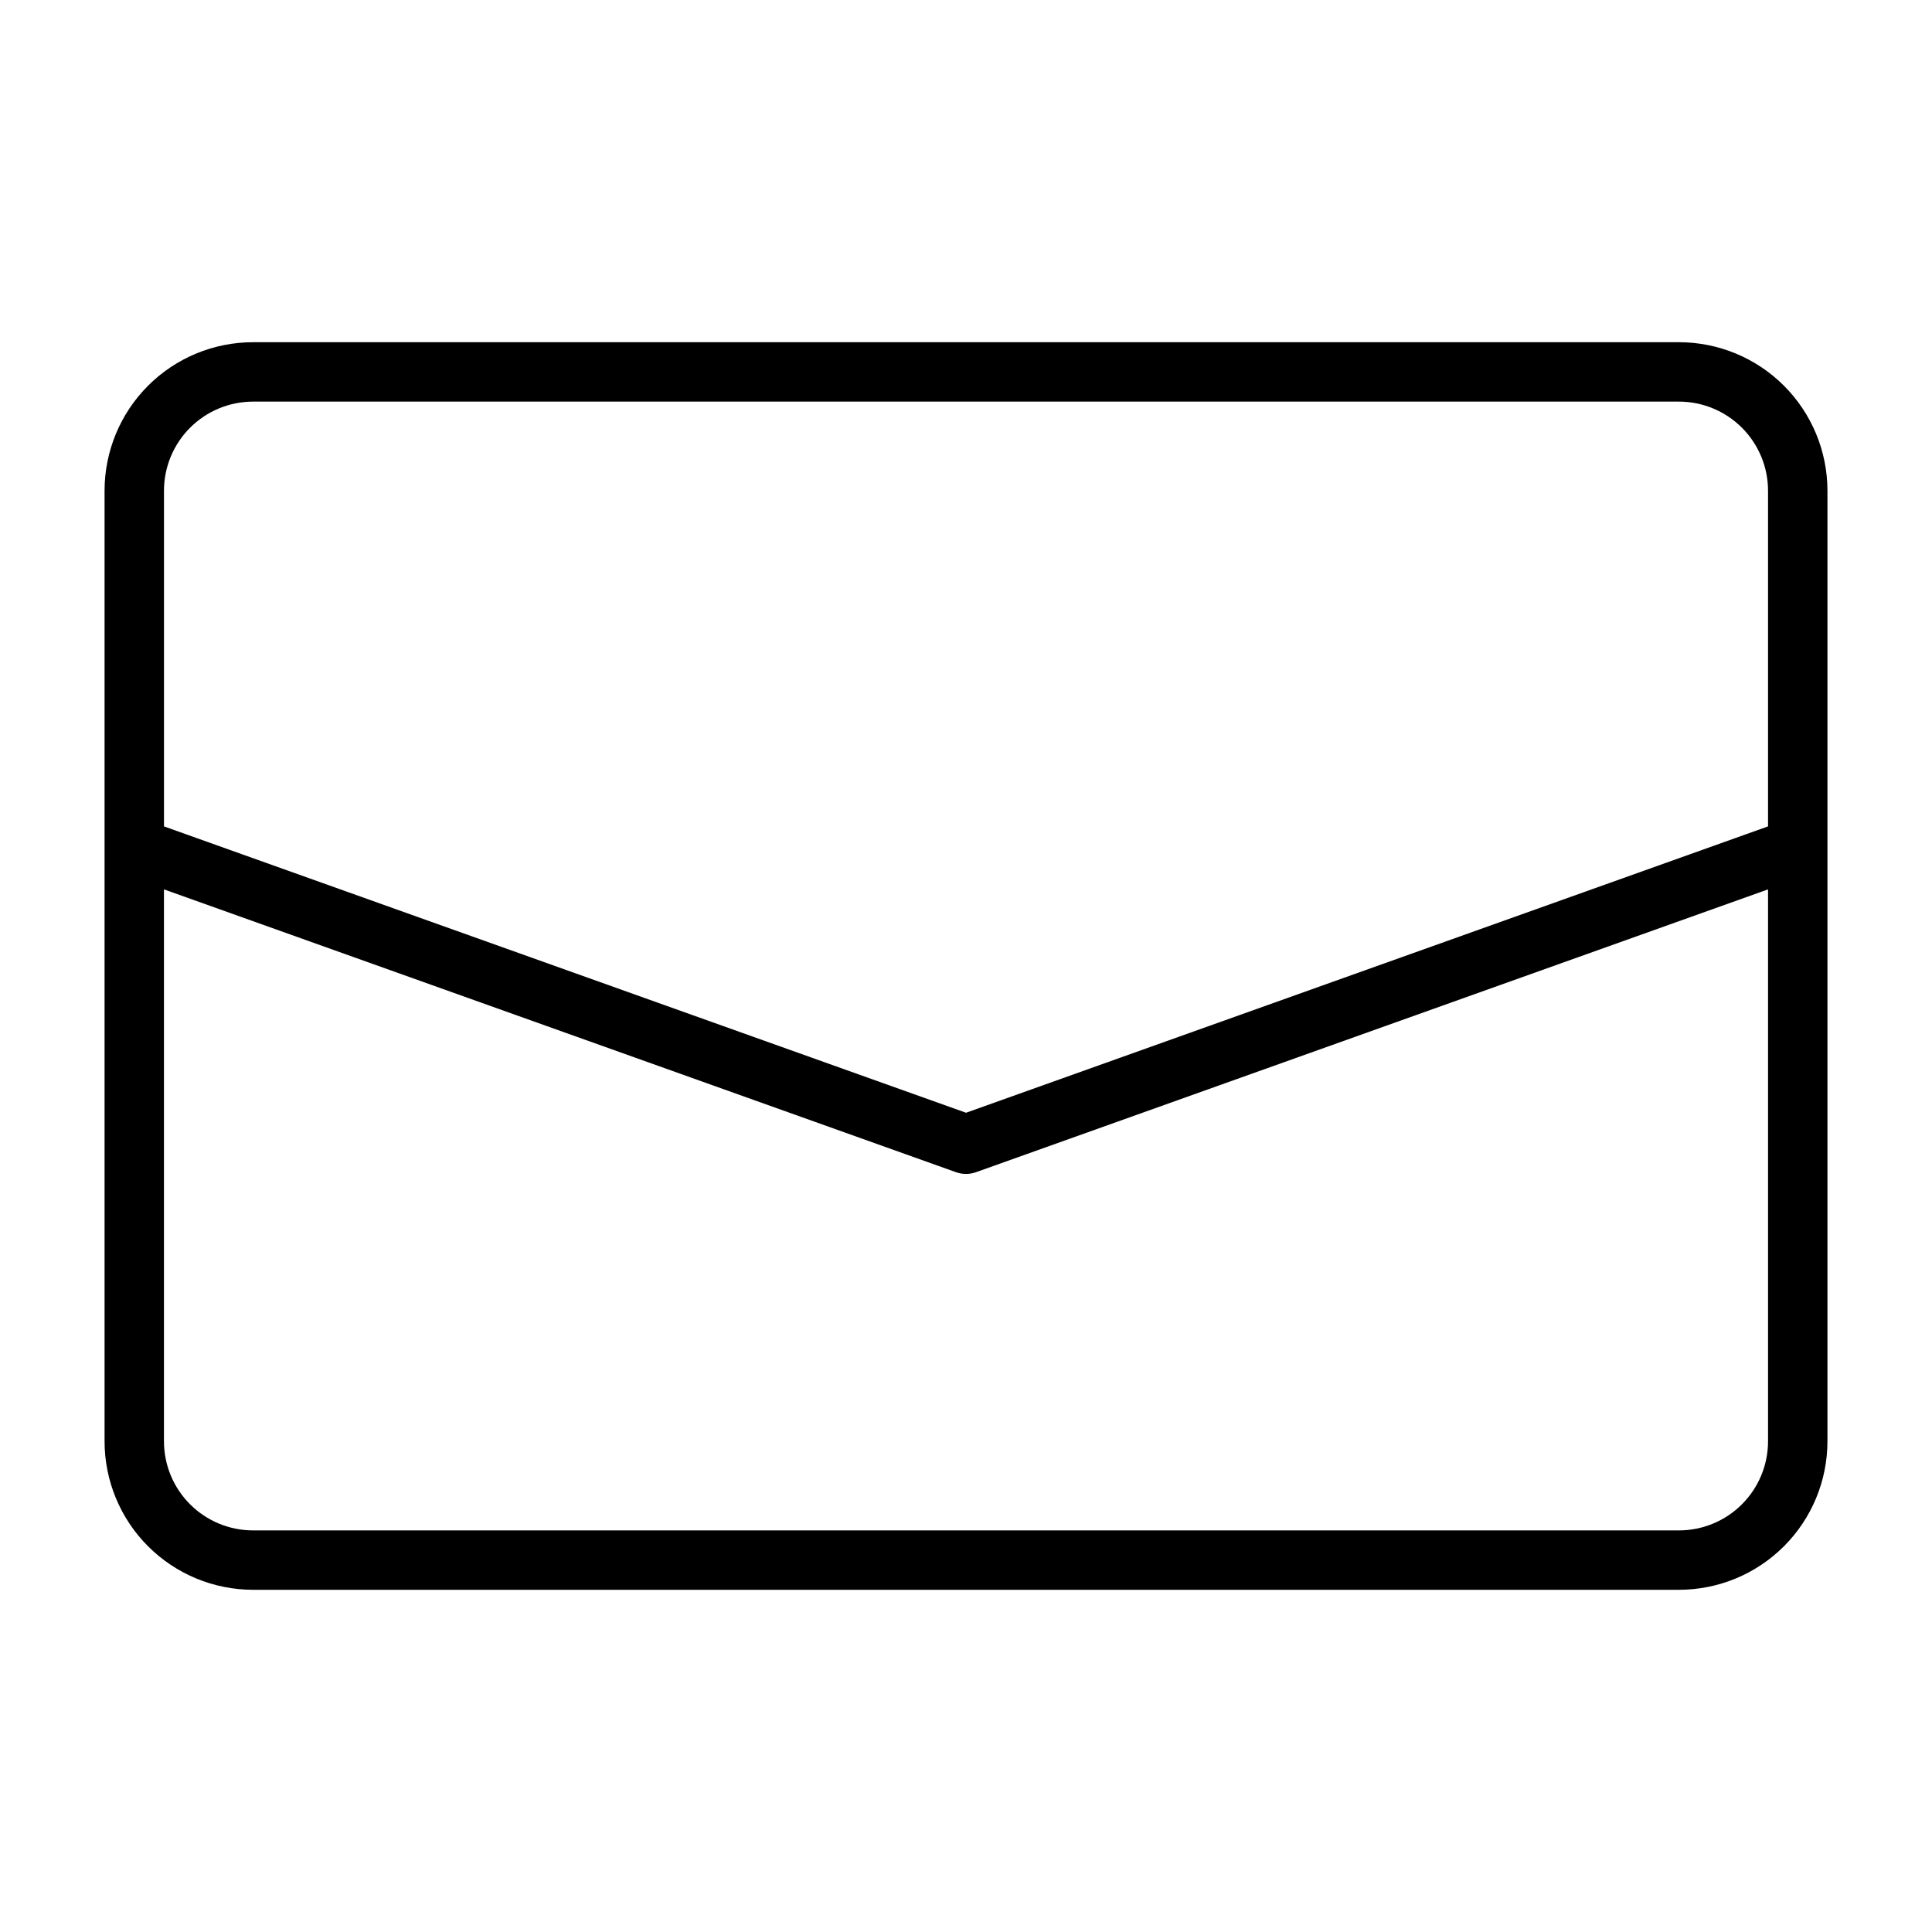 <?xml version="1.0" encoding="UTF-8"?>
<!-- The Best Svg Icon site in the world: iconSvg.co, Visit us! https://iconsvg.co -->
<svg fill="#000000" width="800px" height="800px" version="1.1" viewBox="144 144 512 512" xmlns="http://www.w3.org/2000/svg">
 <path d="m588.93 234.69h-377.86c-10.438 0-20.449 4.144-27.832 11.527-7.383 7.383-11.527 17.391-11.527 27.832v251.9c0 10.441 4.144 20.453 11.527 27.832 7.383 7.383 17.395 11.531 27.832 11.531h377.86c10.441 0 20.453-4.148 27.832-11.531 7.383-7.379 11.531-17.391 11.531-27.832v-251.9c0-10.441-4.148-20.449-11.531-27.832-7.379-7.383-17.391-11.527-27.832-11.527zm-377.86 15.742h377.86c6.266 0 12.273 2.488 16.699 6.918 4.43 4.43 6.918 10.434 6.918 16.699v88.953l-212.54 75.887-212.55-75.887v-88.953c0-6.266 2.488-12.27 6.918-16.699 4.43-4.43 10.434-6.918 16.699-6.918zm377.86 299.14h-377.86c-6.266 0-12.27-2.488-16.699-6.918-4.43-4.426-6.918-10.434-6.918-16.699v-146.26l209.87 74.941c1.73 0.625 3.625 0.625 5.356 0l209.87-74.941v146.26c0 6.266-2.488 12.273-6.918 16.699-4.426 4.43-10.434 6.918-16.699 6.918z"/>
</svg>